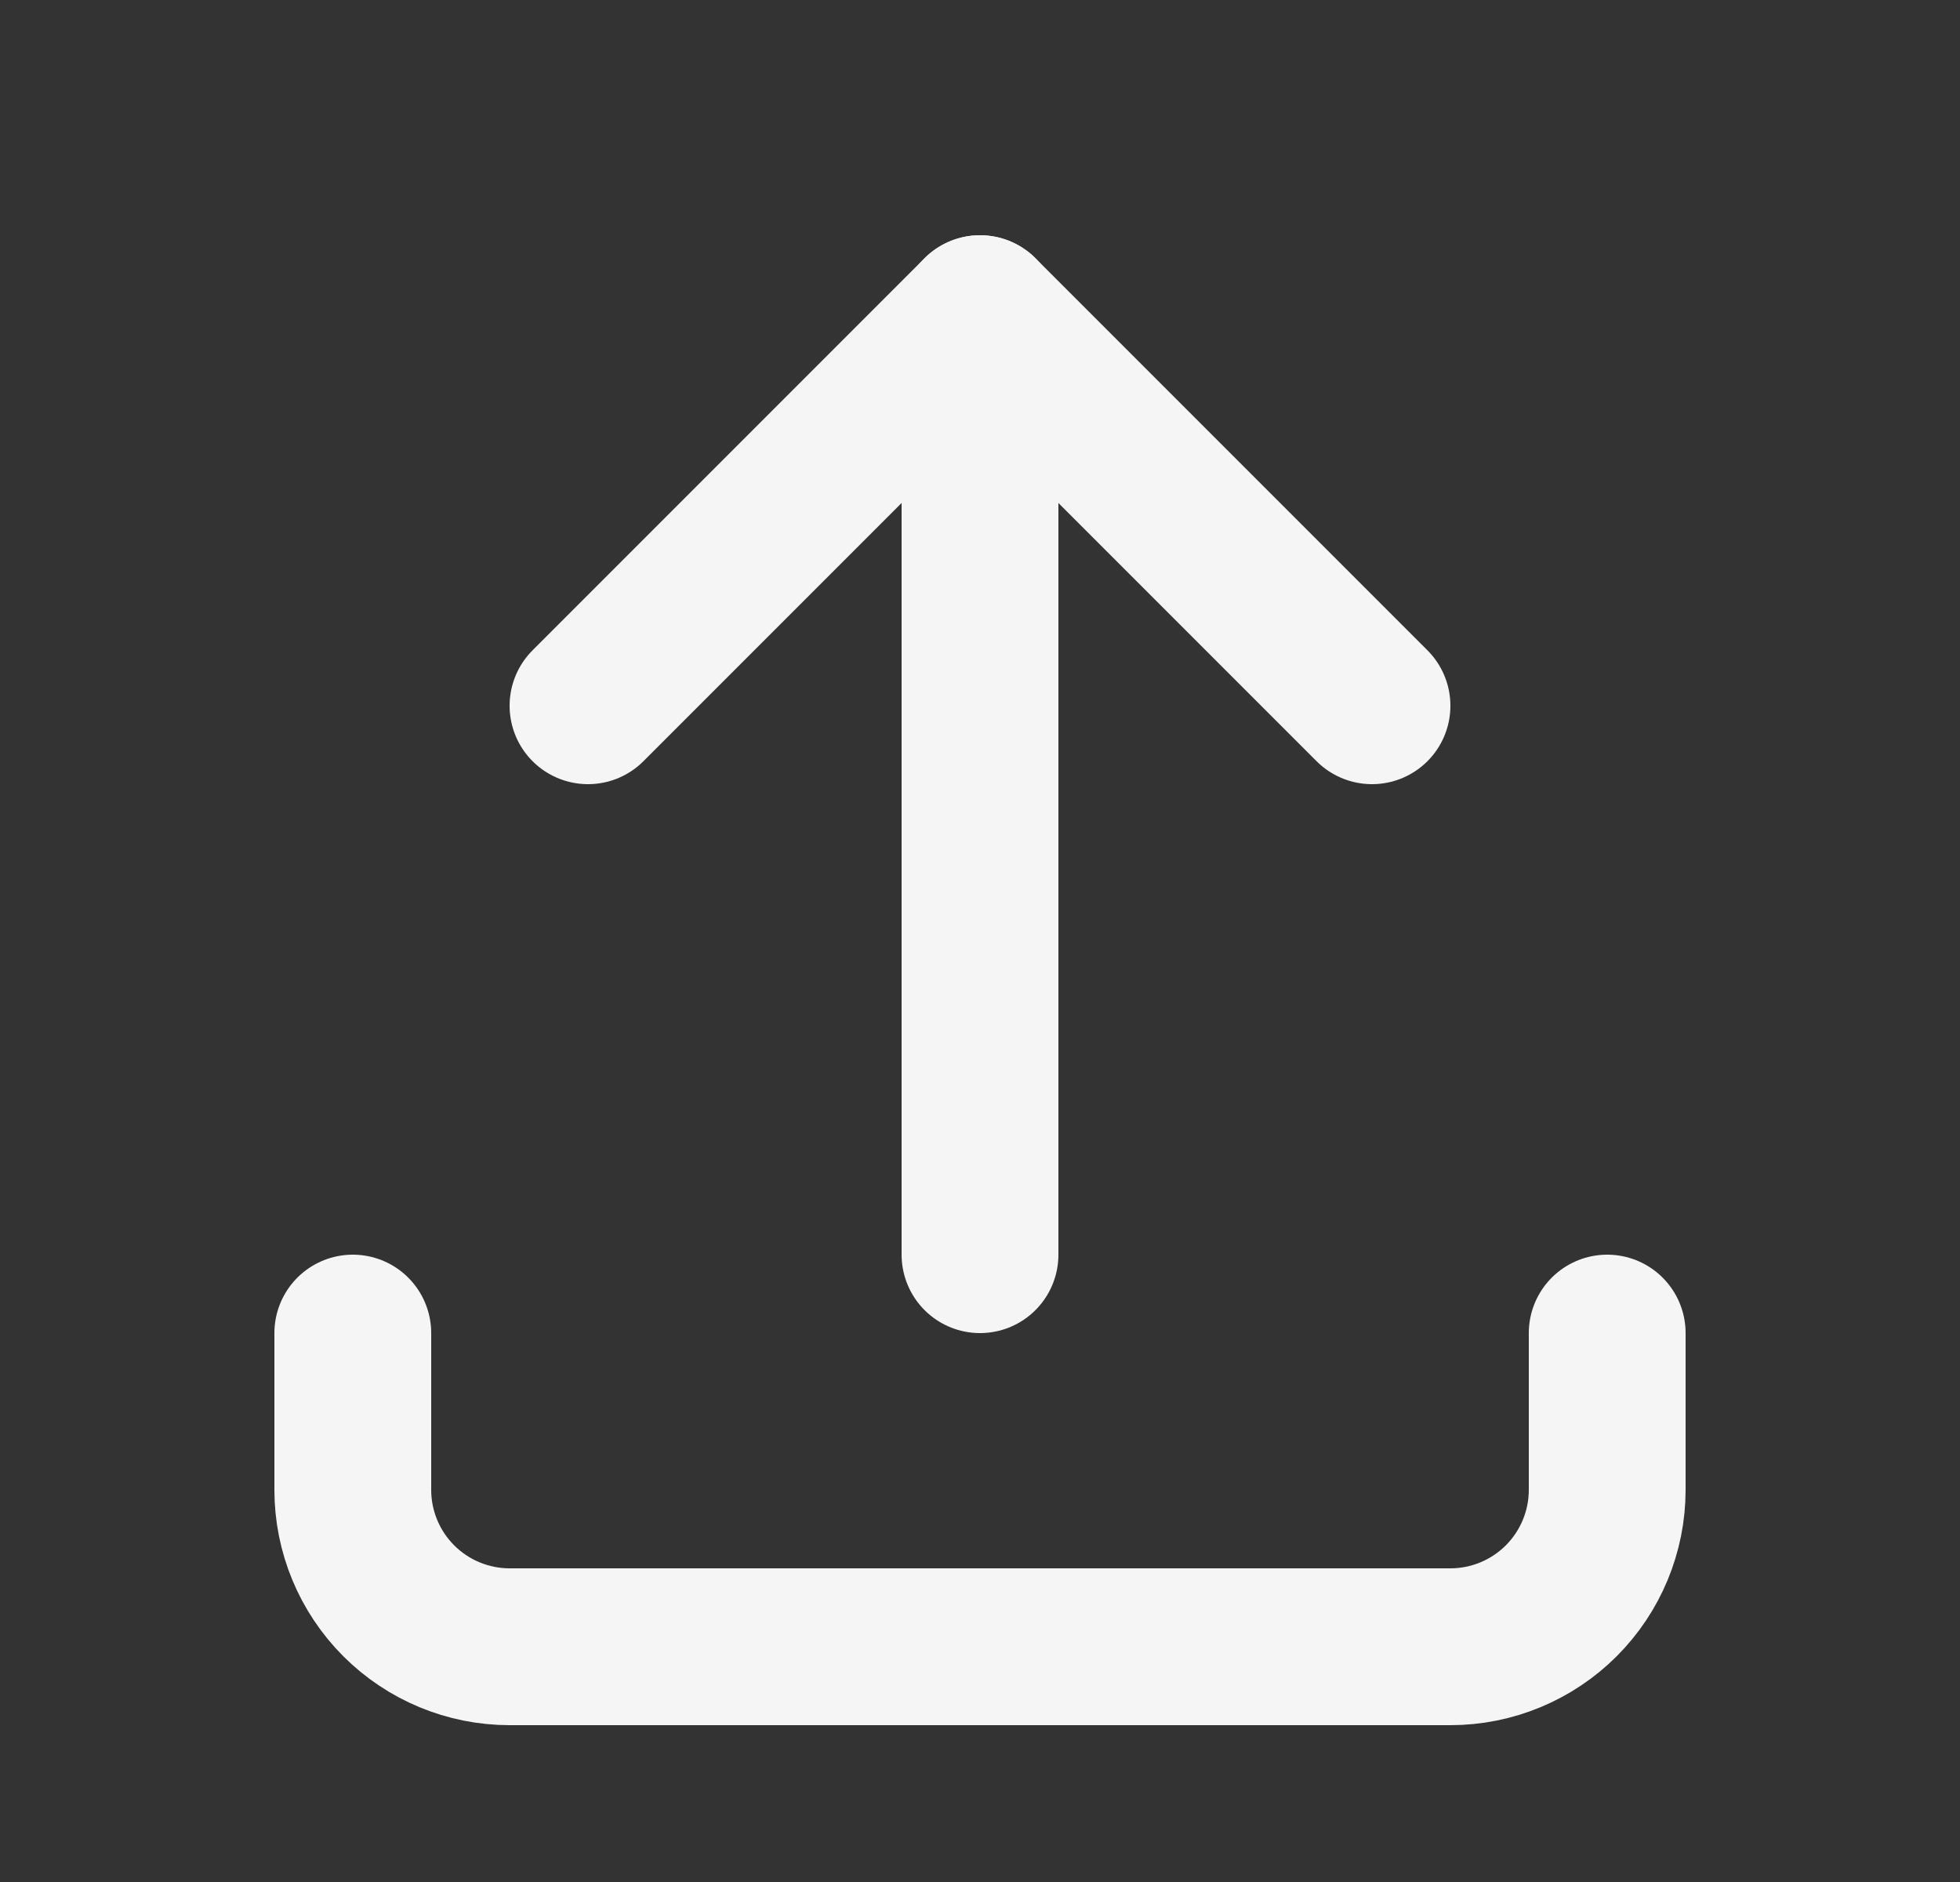 <svg width="25" height="24" viewBox="0 0 25 24" fill="none" xmlns="http://www.w3.org/2000/svg">
<rect x="0" y="0" width="25" height="24" fill="#333333" stroke="none"/>
<g clip-path="url(#clip0_253_138)">
<path d="M4.5 17V19C4.5 19.53 4.711 20.039 5.086 20.414C5.461 20.789 5.97 21 6.5 21H18.5C19.03 21 19.539 20.789 19.914 20.414C20.289 20.039 20.5 19.53 20.5 19V17" stroke="#F5F5F5" stroke-width="2" stroke-linecap="round" stroke-linejoin="round"/>
<path d="M7.5 9L12.5 4L17.5 9" stroke="#F5F5F5" stroke-width="2" stroke-linecap="round" stroke-linejoin="round"/>
<path d="M12.5 4V16" stroke="#F5F5F5" stroke-width="2" stroke-linecap="round" stroke-linejoin="round"/>
</g>
<defs>
<clipPath id="clip0_253_138">
<rect width="24" height="24" fill="white" transform="translate(0.5)"/>
</clipPath>
</defs>
</svg>
